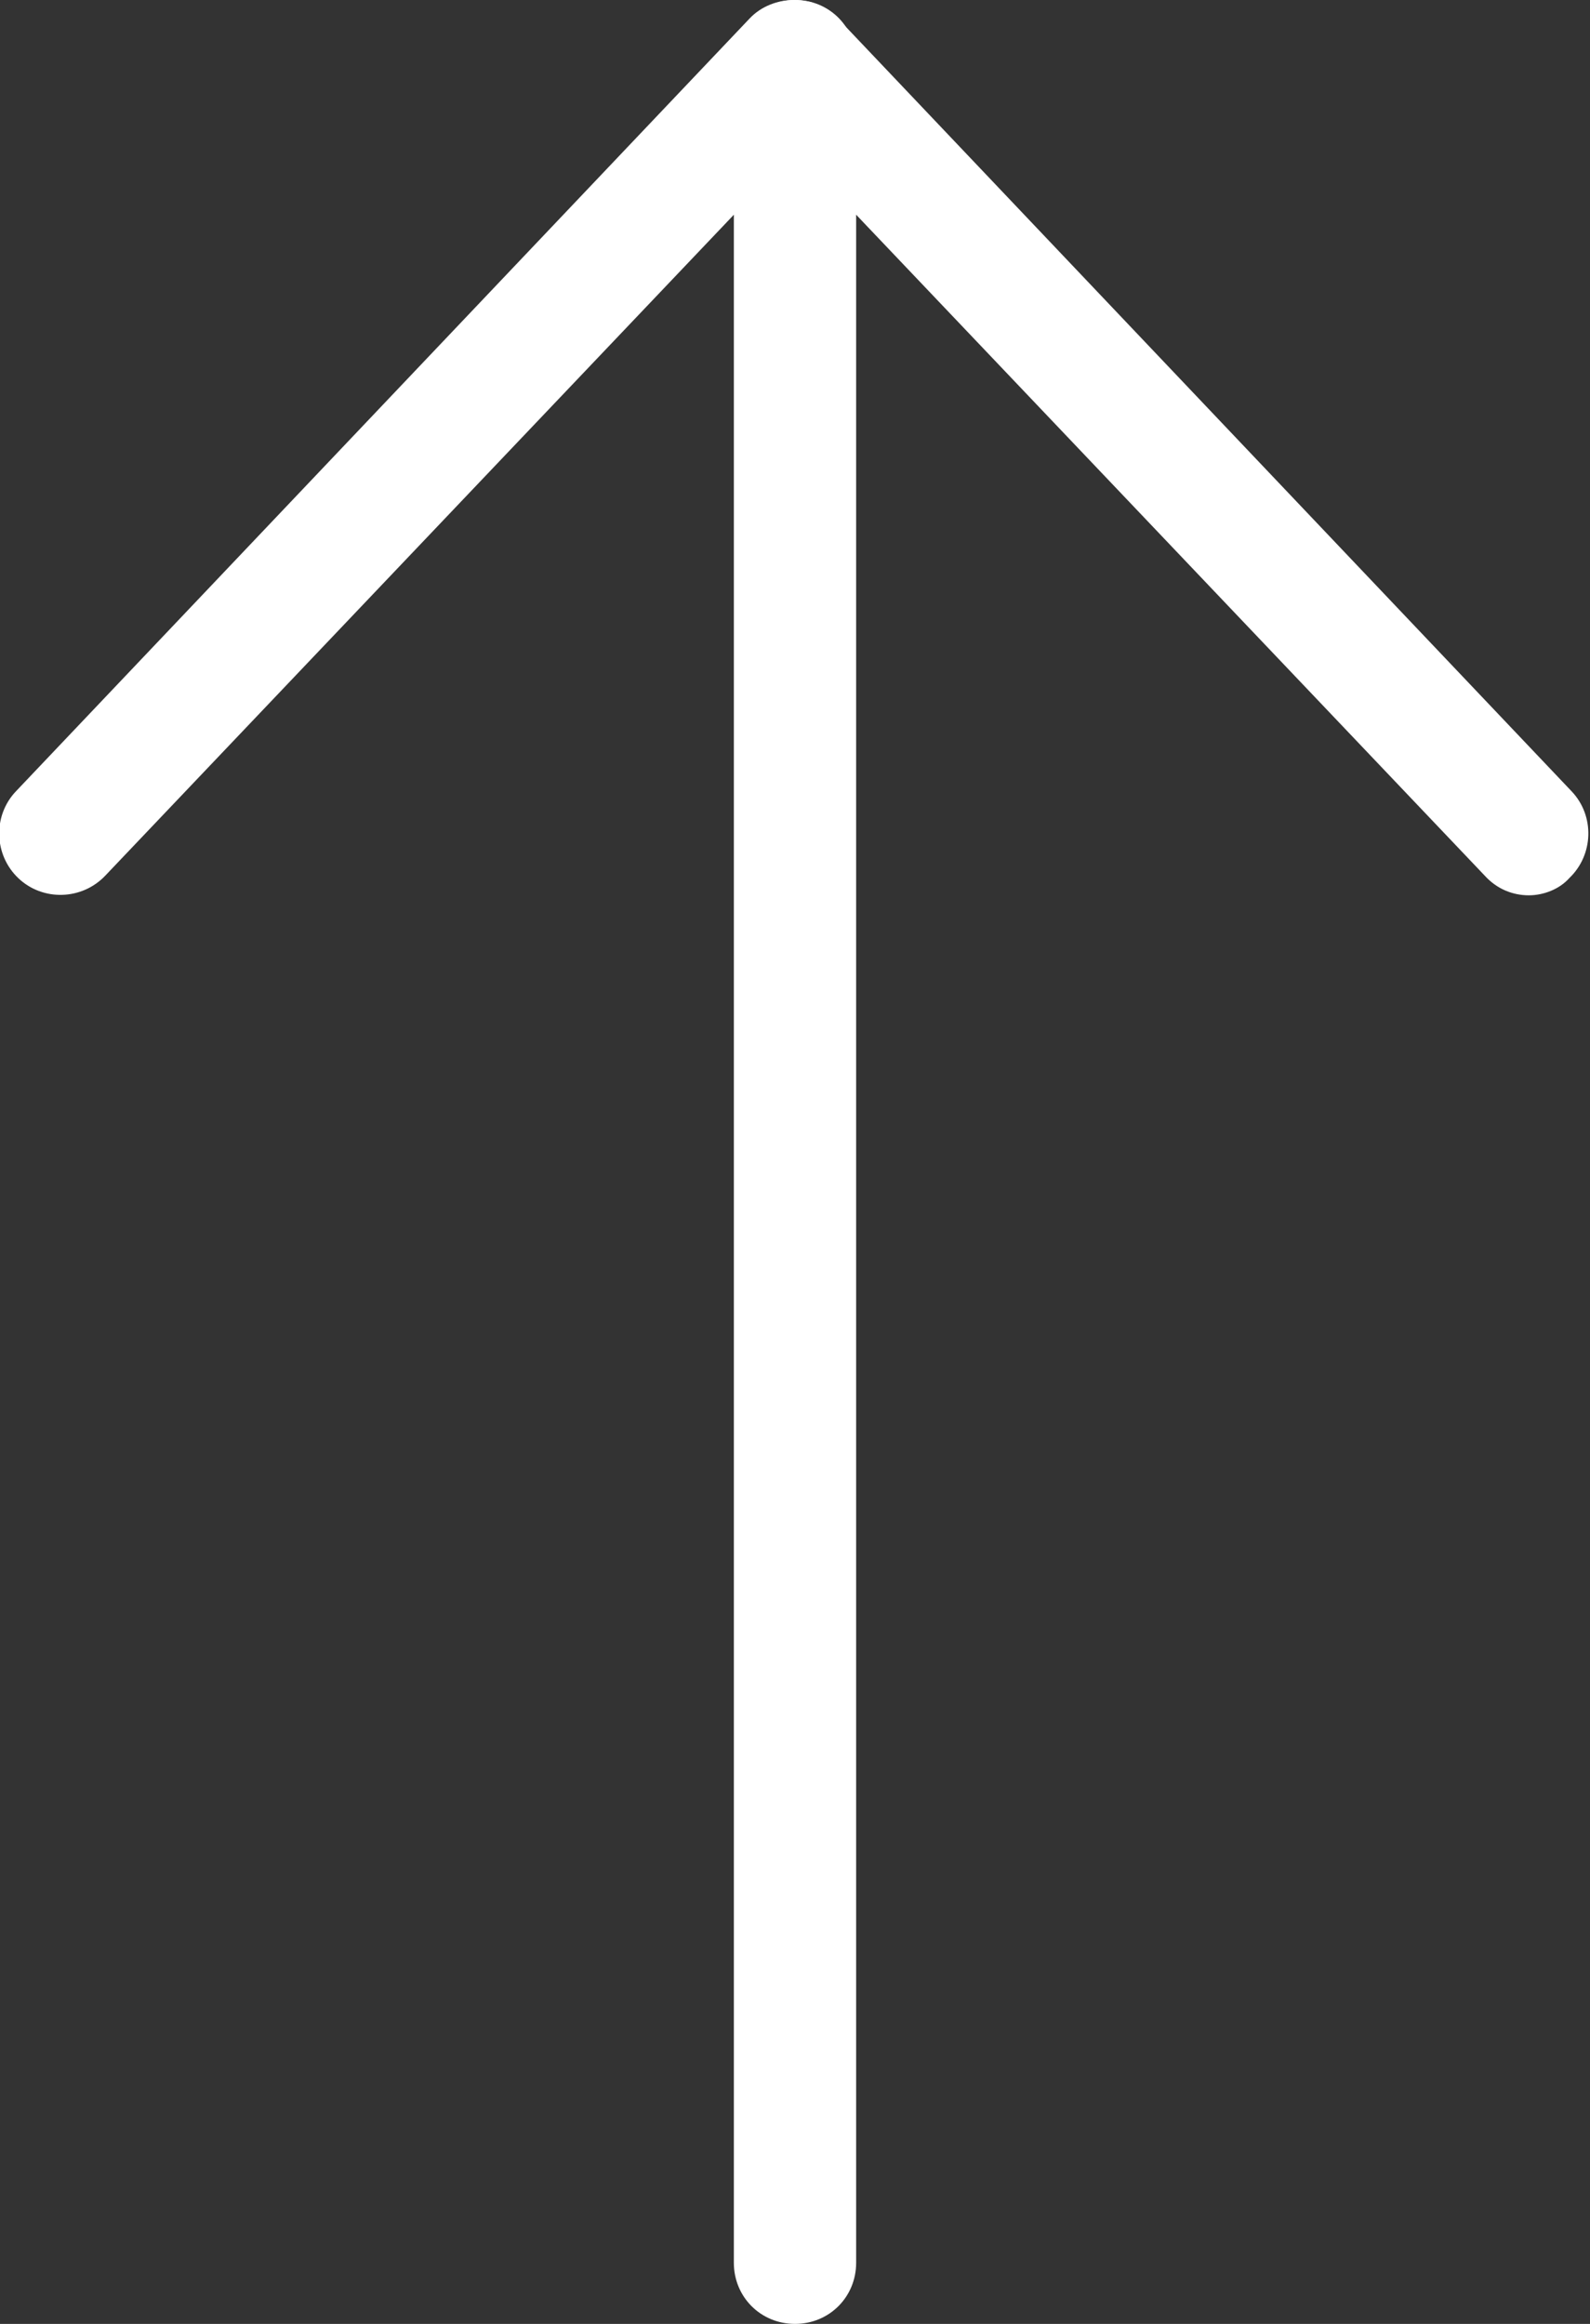 <?xml version="1.0" encoding="utf-8"?>
<!-- Generator: Adobe Illustrator 23.0.0, SVG Export Plug-In . SVG Version: 6.00 Build 0)  -->
<svg version="1.1" id="레이어_1" xmlns="http://www.w3.org/2000/svg" xmlns:xlink="http://www.w3.org/1999/xlink" x="0px"
	 y="0px" viewBox="0 0 13 19" style="enable-background:new 0 0 13 19;" xml:space="preserve">
<rect x="0" y="0" width="13" height="19" fill="#333333" stroke="none"/>
<style type="text/css">
	.st0{fill:#FFFFFF;}
</style>
<g>
	<path class="st0" d="M12.5,7.32c-0.13,0-0.26-0.05-0.36-0.16L6.5,1.23L0.86,7.16c-0.19,0.2-0.51,0.21-0.71,0.02
		c-0.2-0.19-0.21-0.51-0.02-0.71l6-6.32c0.19-0.2,0.54-0.2,0.72,0l6,6.32c0.19,0.2,0.18,0.52-0.02,0.71
		C12.75,7.27,12.62,7.32,12.5,7.32z"/>
	<path class="st0" d="M6.5,19C6.22,19,6,18.78,6,18.5v-18C6,0.22,6.22,0,6.5,0S7,0.22,7,0.5v18C7,18.78,6.78,19,6.5,19z"/>
</g>
</svg>
